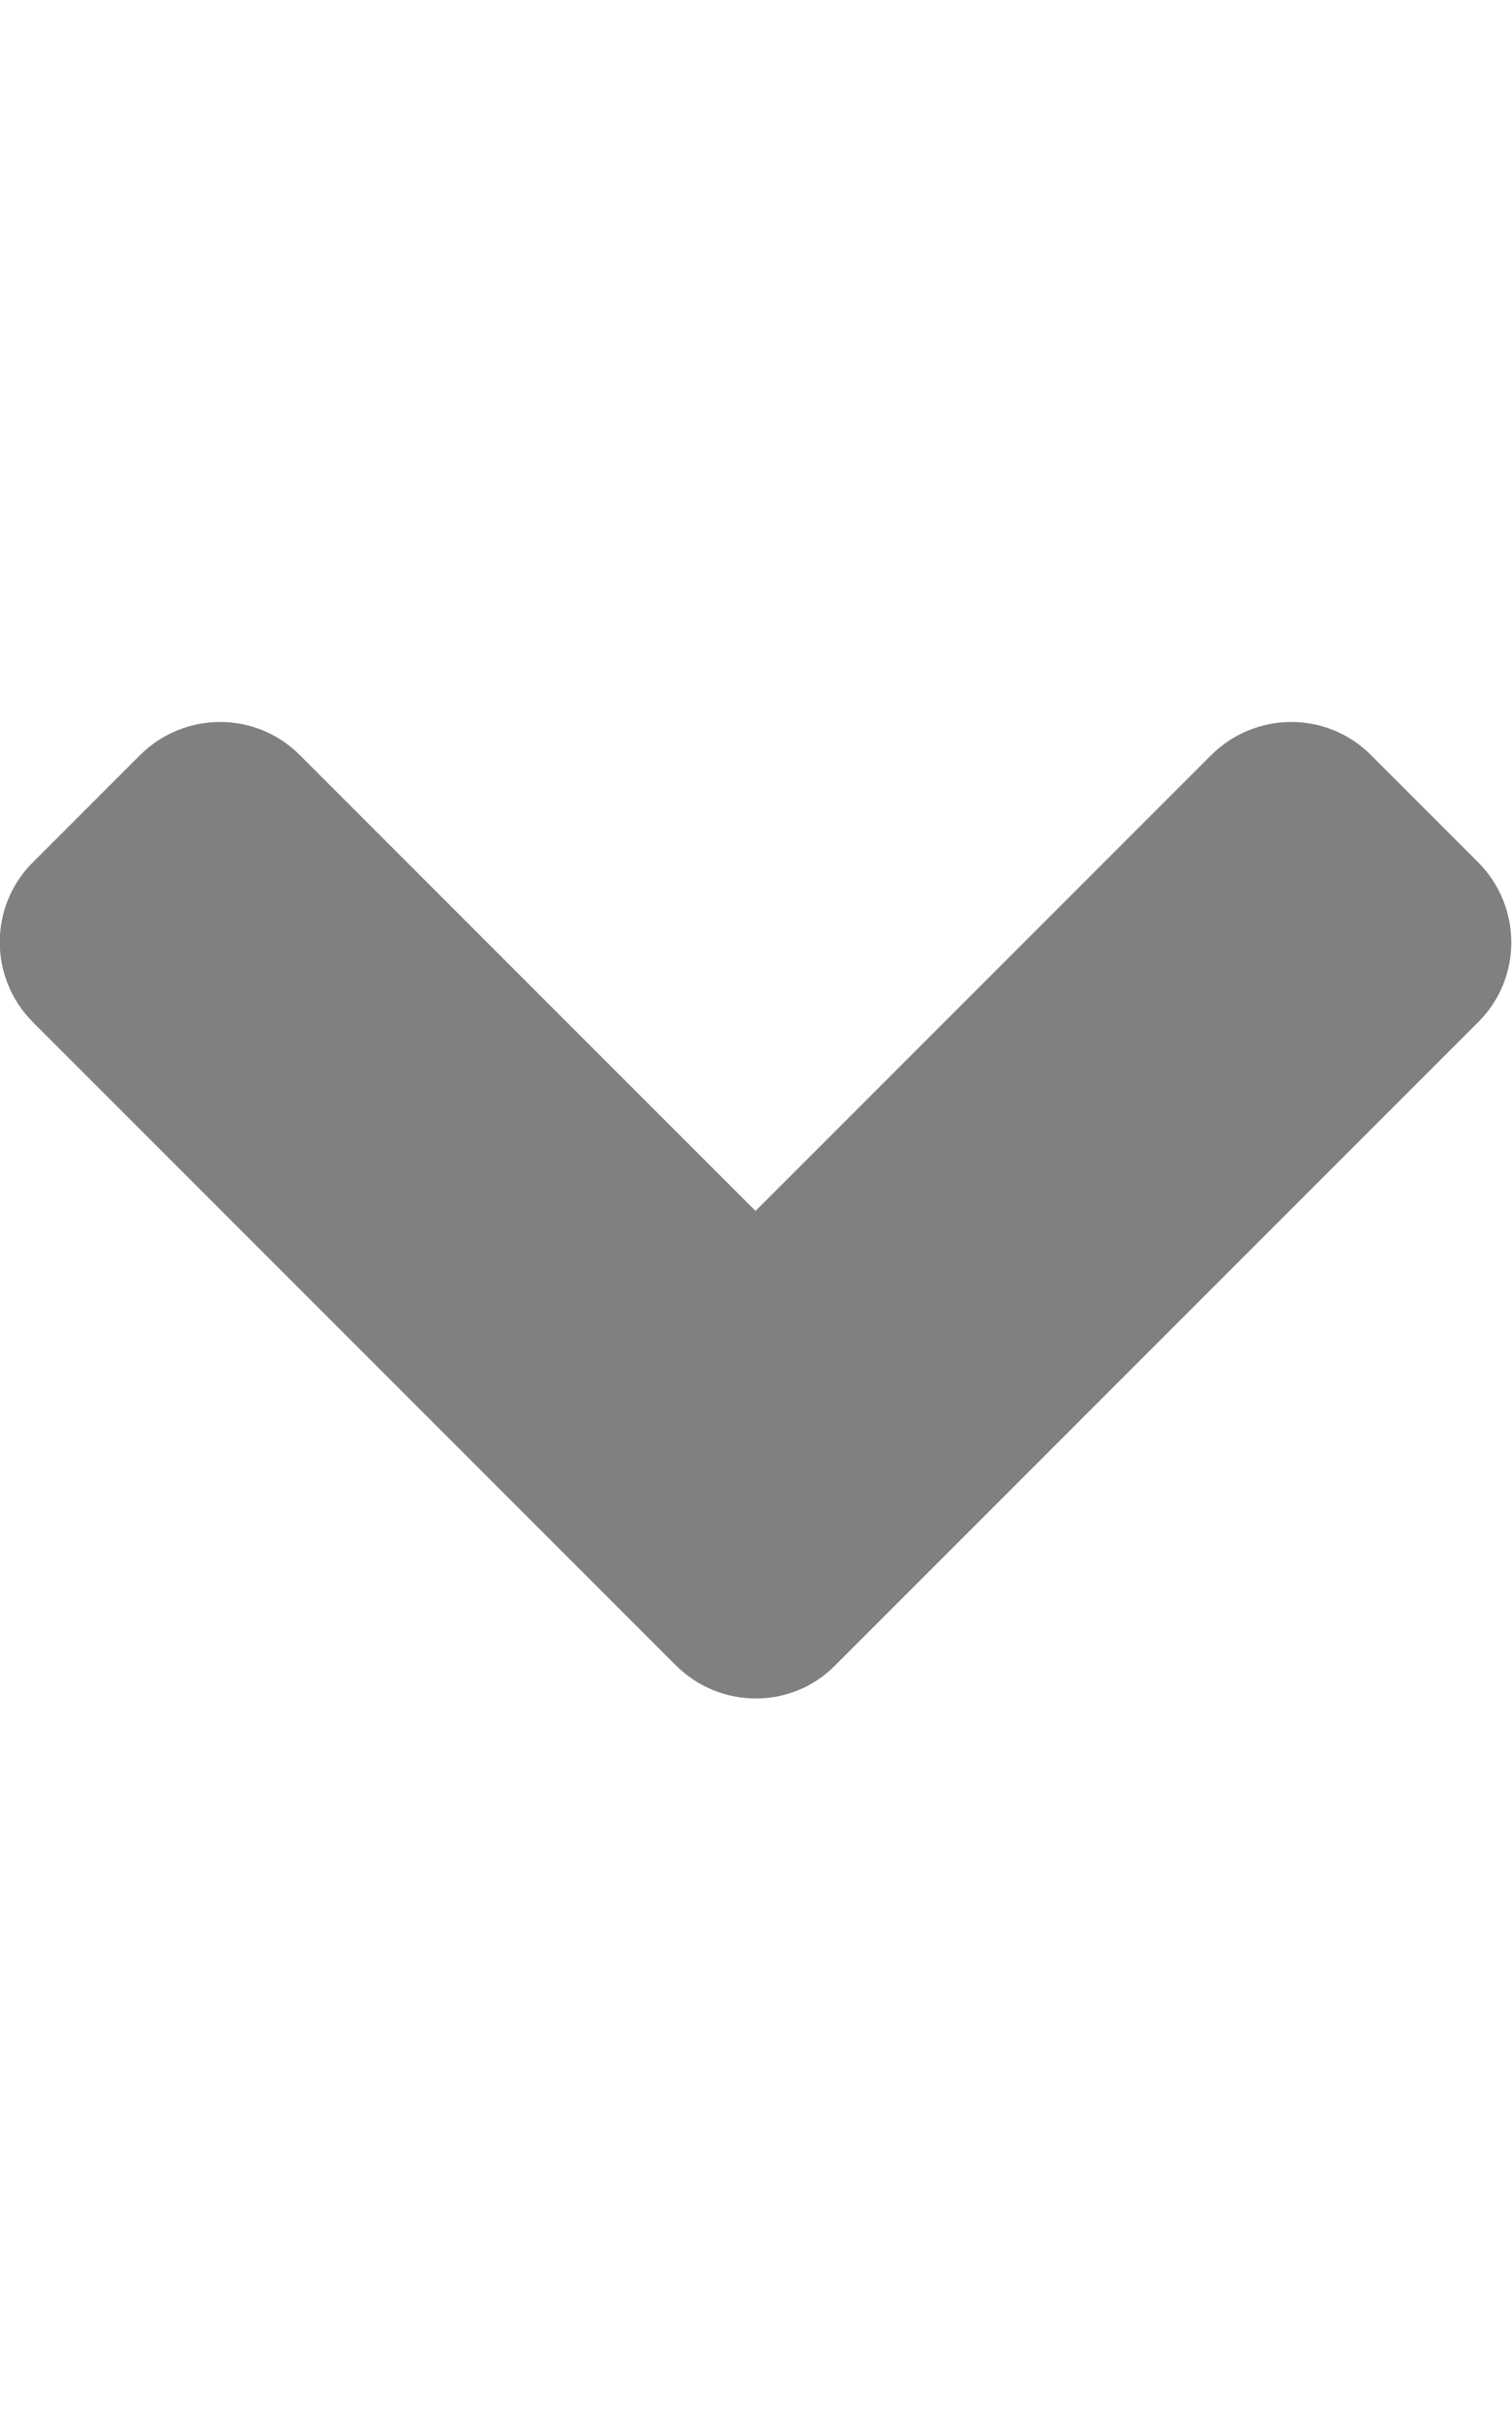 <svg xmlns="http://www.w3.org/2000/svg" aria-hidden="true" focusable="false" data-prefix="fas" data-icon="angle-down" class="svg-inline--fa fa-angle-down fa-w-10 " role="img" viewBox="0 0 320 512"><path fill="gray" d="M143 352.3L7 216.3c-9.4-9.4-9.4-24.6 0-33.9l22.6-22.6c9.4-9.4 24.6-9.4 33.9 0l96.4 96.4 96.4-96.4c9.4-9.4 24.6-9.4 33.9 0l22.6 22.6c9.4 9.4 9.4 24.6 0 33.9l-136 136c-9.2 9.4-24.4 9.4-33.8 0z"/></svg>